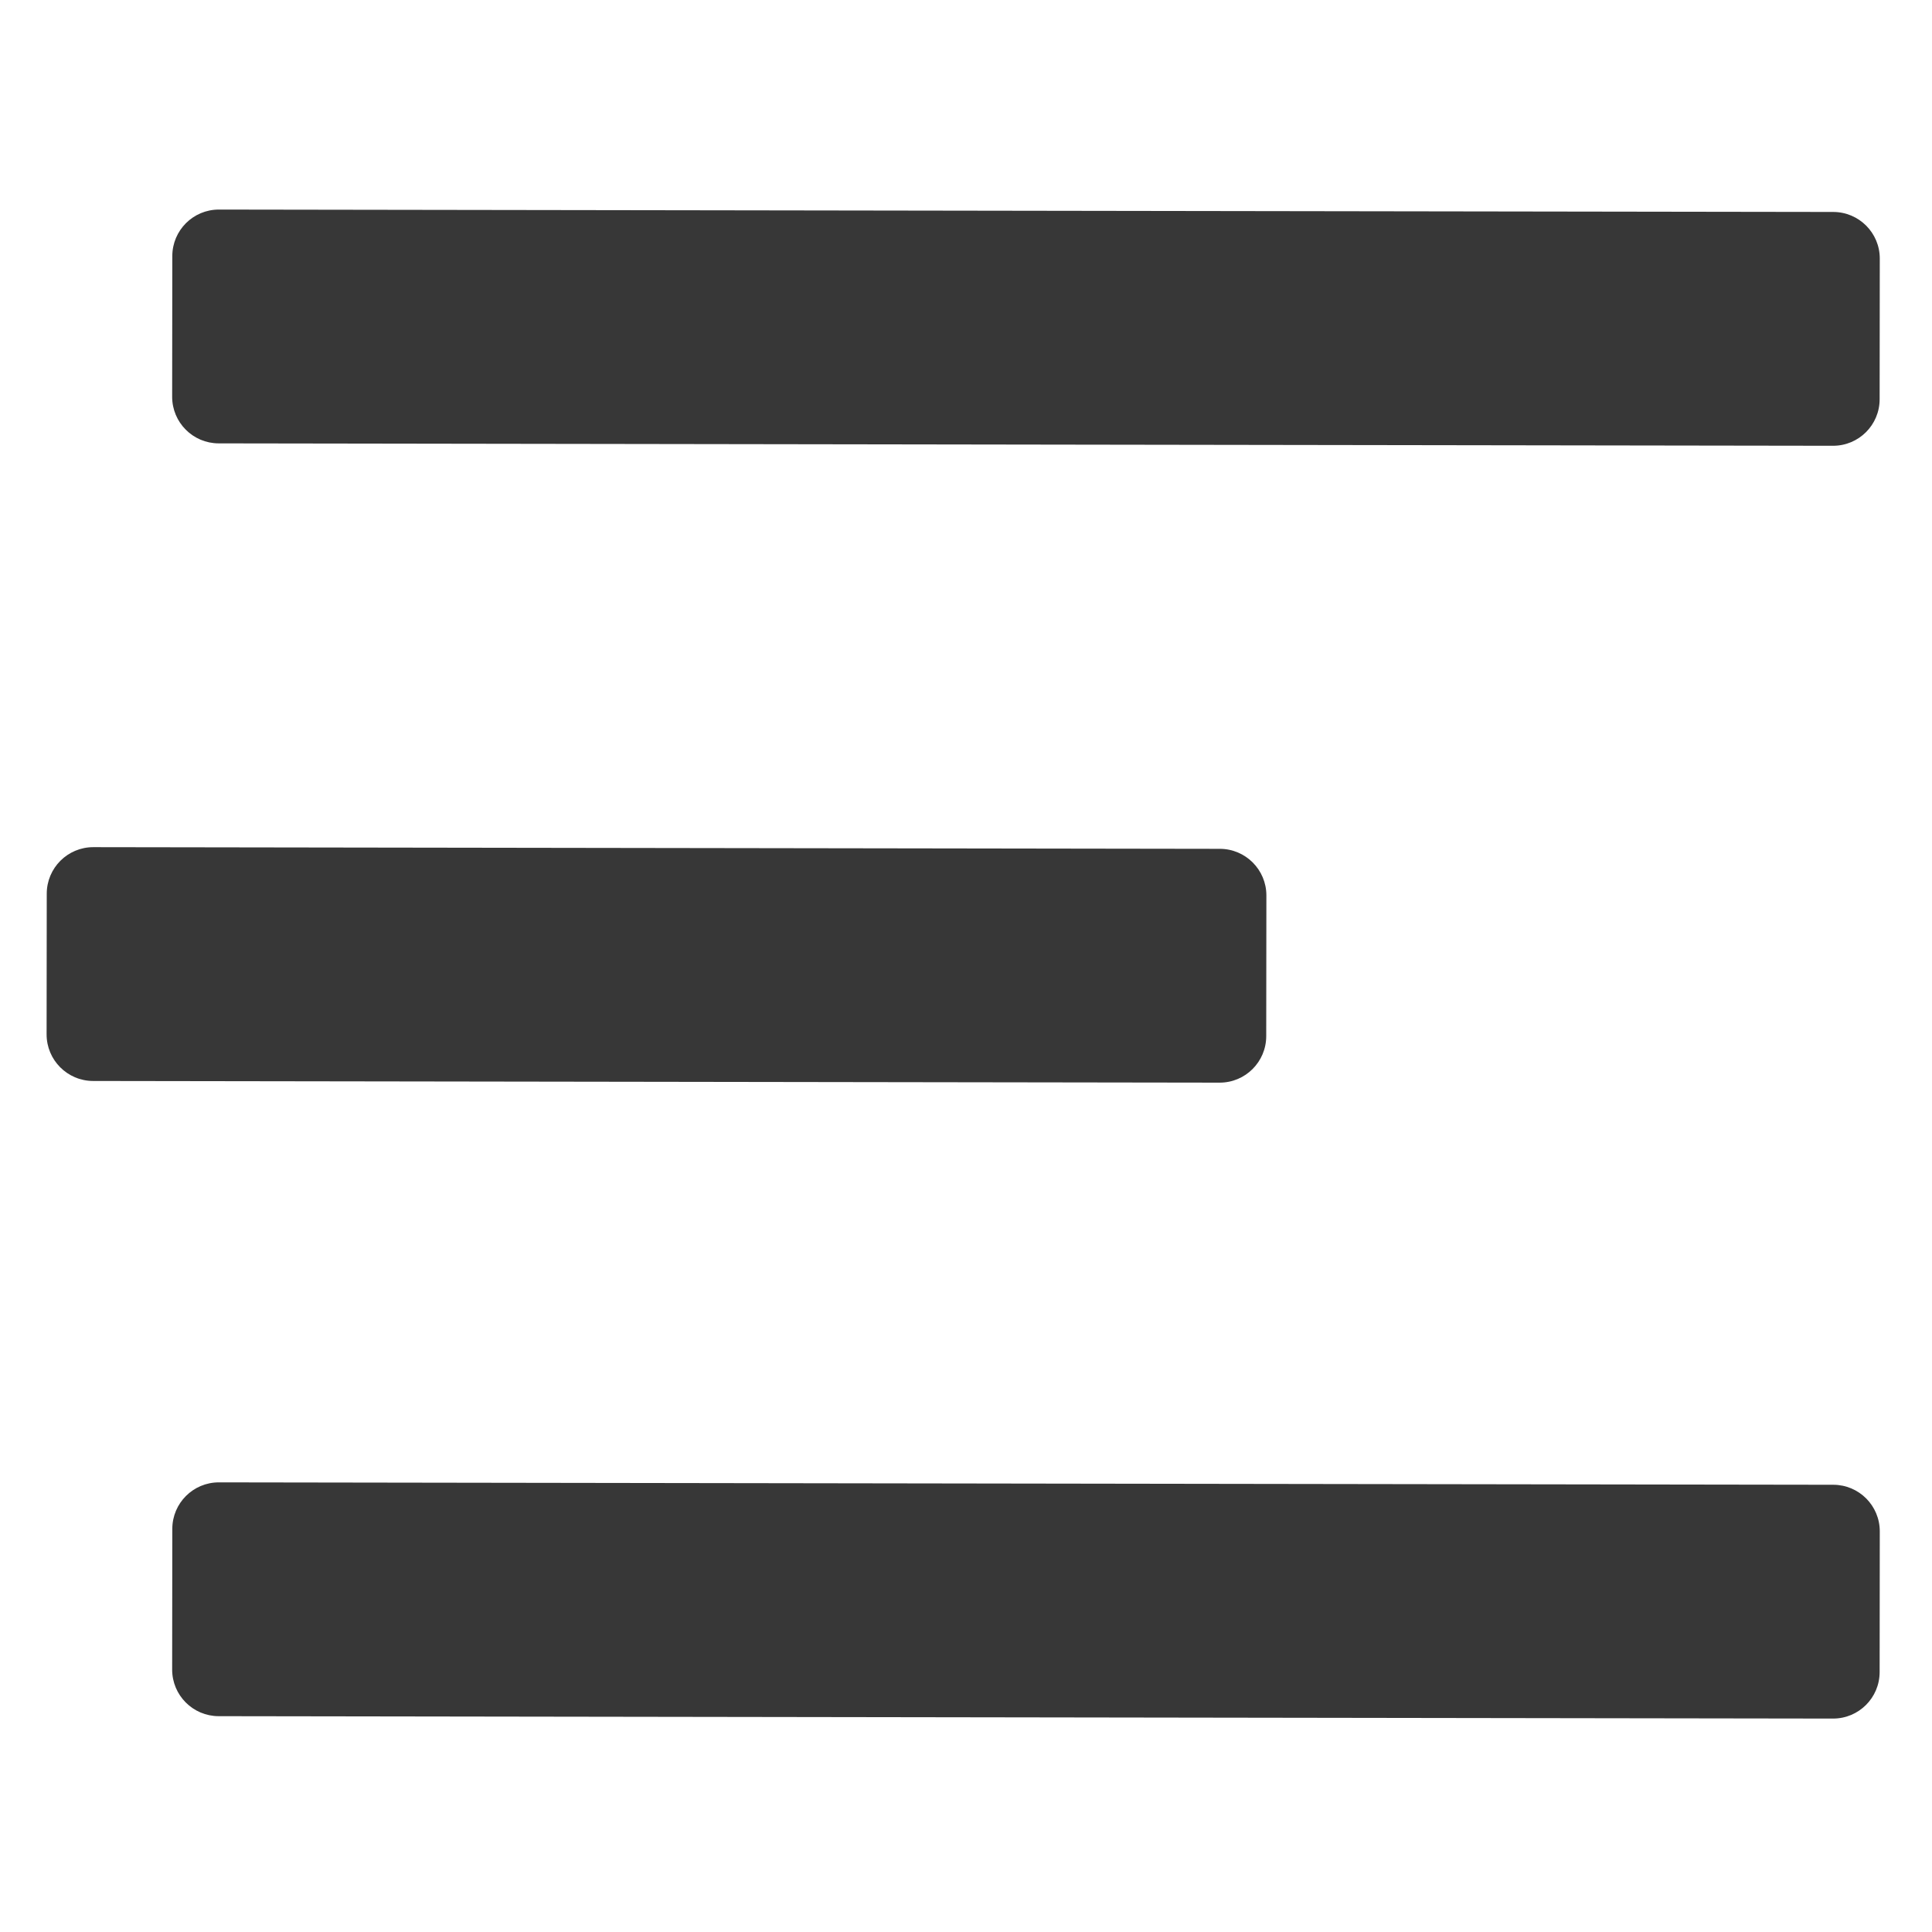 <svg width="166" height="166" viewBox="0 0 166 166" fill="none" xmlns="http://www.w3.org/2000/svg">
<path d="M18.788 147.456C16.579 147.453 14.79 145.659 14.792 143.45L14.805 131.361C14.807 129.152 16.6 127.363 18.809 127.367L157.518 127.573C159.727 127.576 161.516 129.369 161.513 131.579L161.501 143.668C161.499 145.877 159.706 147.665 157.497 147.662L18.788 147.456Z" fill="#373737"/>
<path d="M8 92.879C5.791 92.875 4.002 91.082 4.004 88.873L4.017 76.783C4.019 74.574 5.812 72.786 8.021 72.789L104.813 72.933C107.022 72.936 108.811 74.73 108.809 76.939L108.796 89.028C108.794 91.237 107.001 93.026 104.792 93.022L8 92.879Z" fill="#373737"/>
<path d="M18.788 38.095C16.579 38.092 14.79 36.298 14.792 34.089L14.805 22C14.807 19.791 16.6 18.003 18.809 18.006L157.518 18.212C159.727 18.215 161.516 20.009 161.513 22.218L161.501 34.307C161.499 36.516 159.706 38.304 157.497 38.301L18.788 38.095Z" fill="#373737"/>
</svg>
